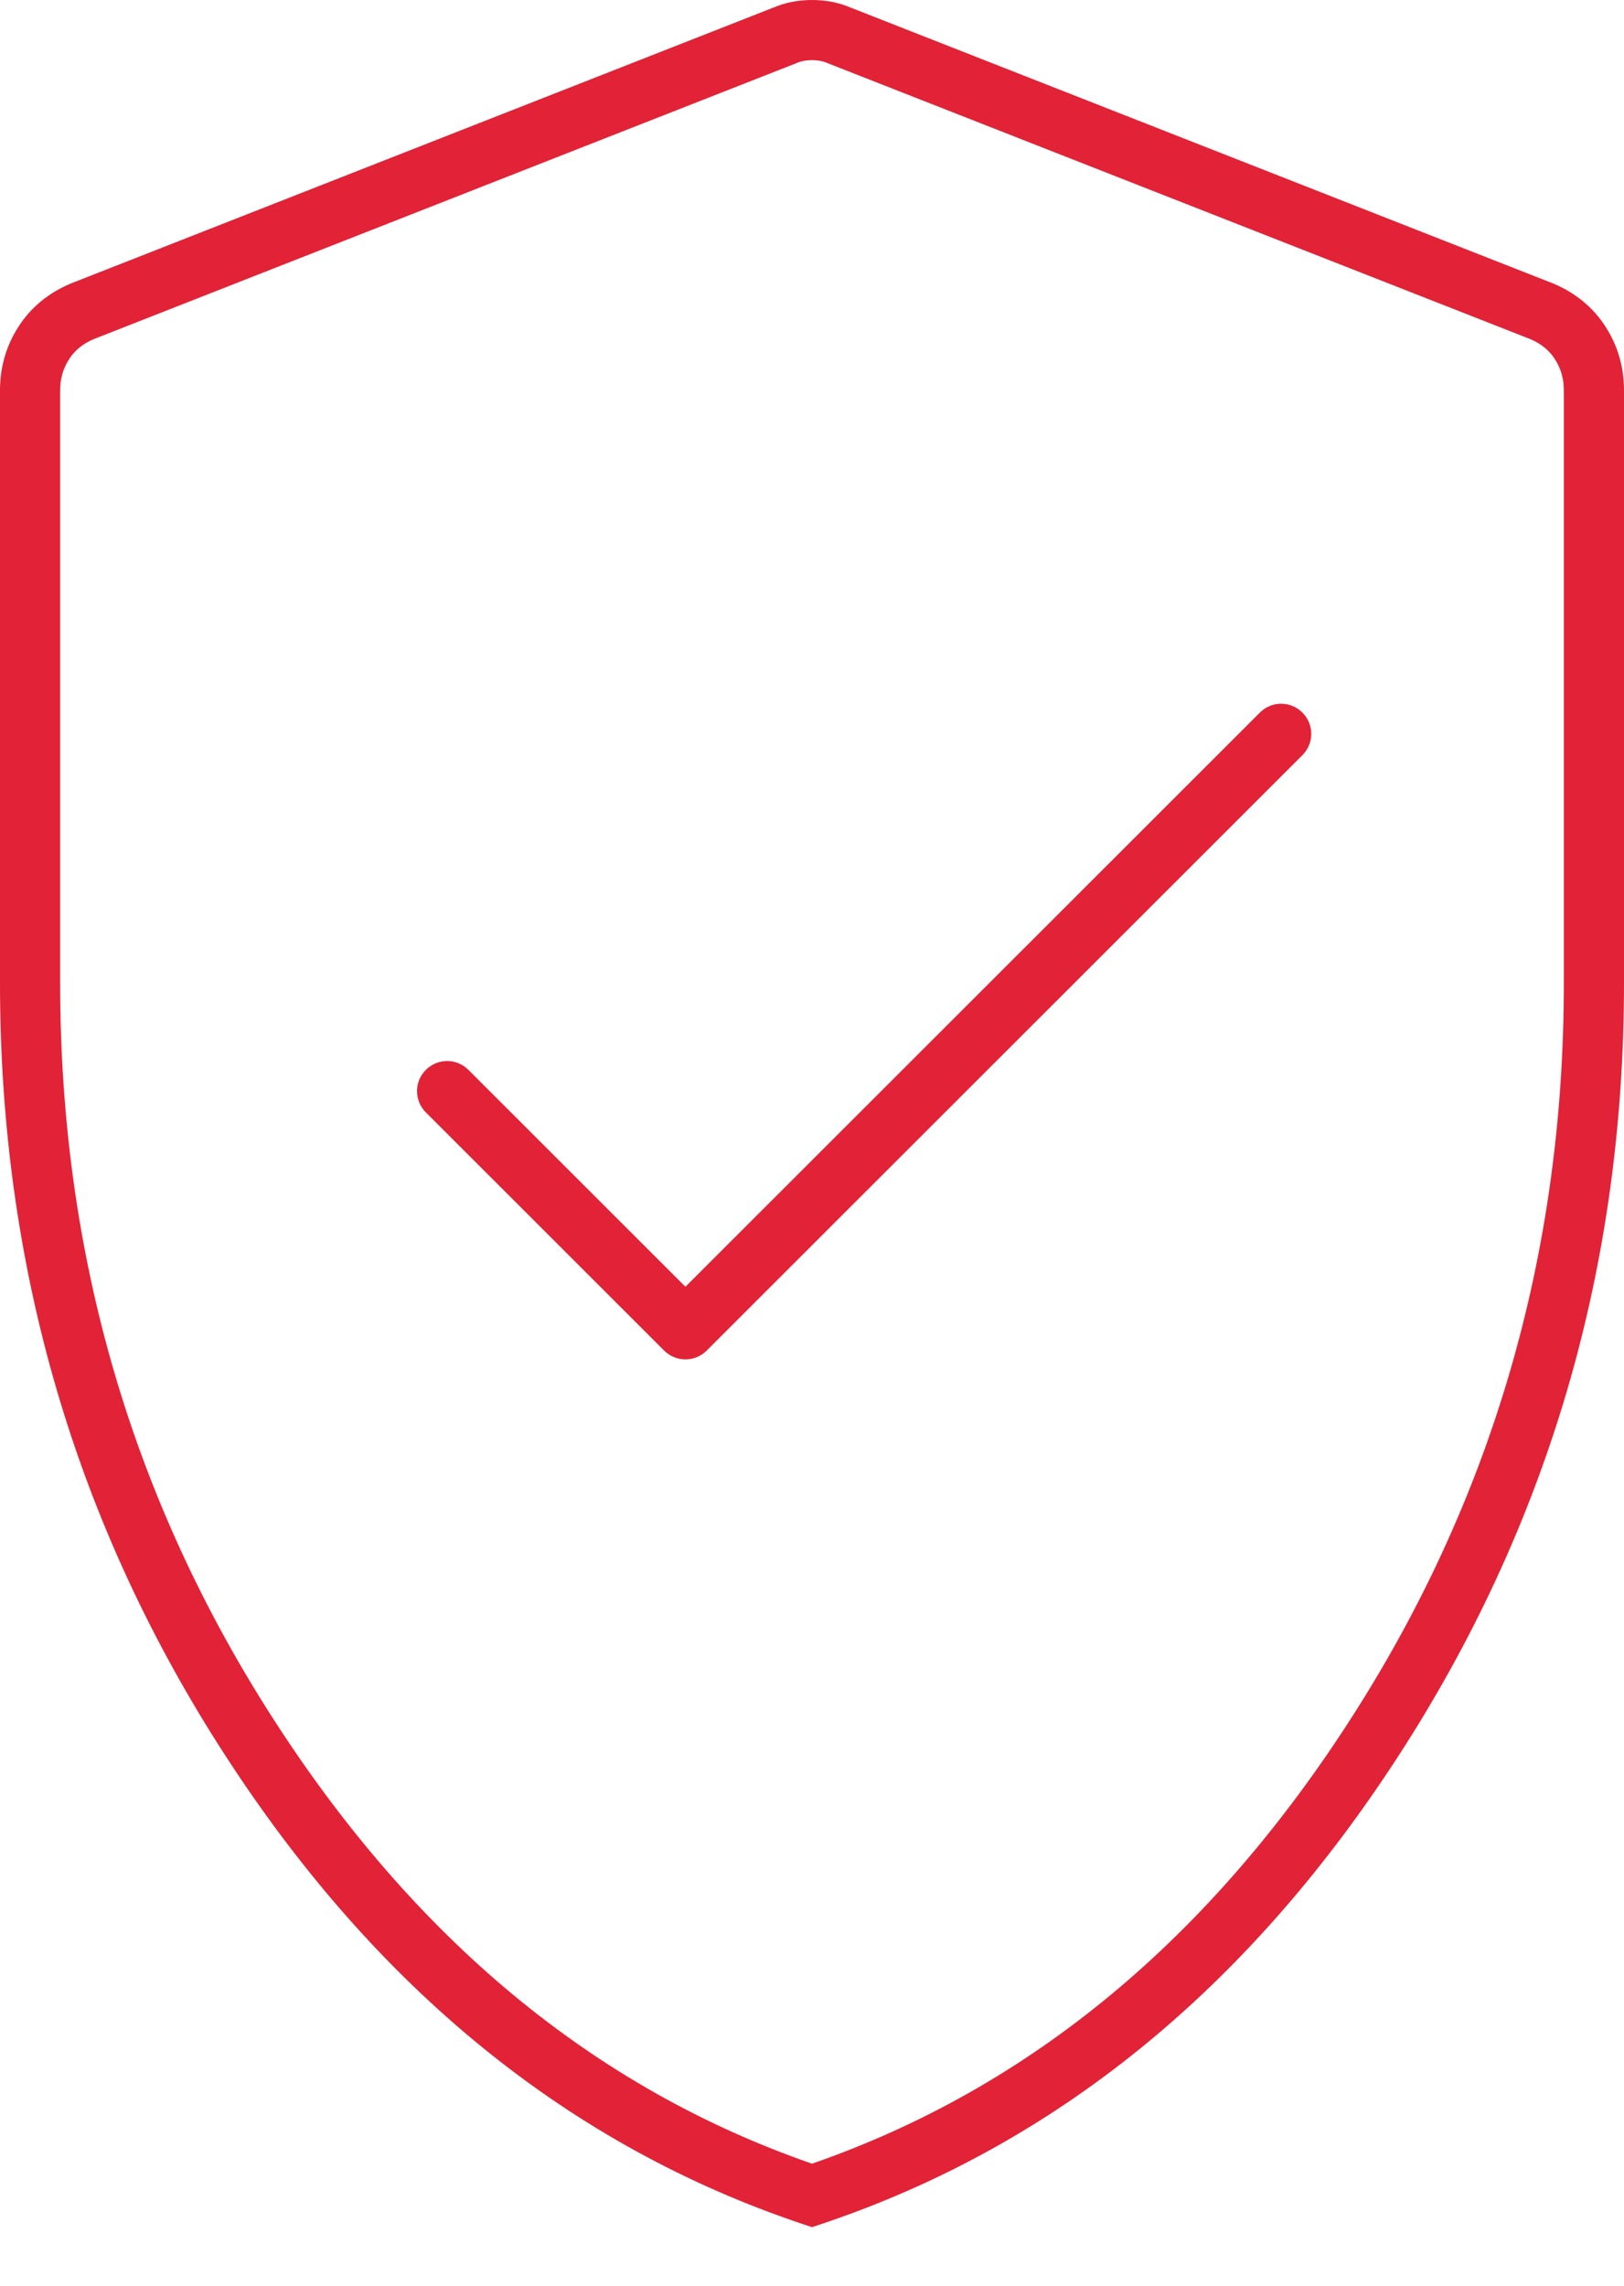 <?xml version="1.0" encoding="UTF-8"?> <svg xmlns="http://www.w3.org/2000/svg" width="27" height="38" viewBox="0 0 27 38" fill="none"><path d="M7.787 17.786C7.591 17.591 7.275 17.591 7.08 17.787C6.884 17.982 6.885 18.298 7.08 18.494L7.433 18.14L7.787 17.786ZM11.395 22.1L11.042 22.454C11.237 22.649 11.553 22.649 11.749 22.454L11.395 22.1ZM21.654 12.554C21.849 12.358 21.849 12.042 21.654 11.847C21.458 11.651 21.142 11.651 20.947 11.846L21.3 12.2L21.654 12.554ZM13.5 36.5L13.341 36.974L13.5 37.027L13.659 36.974L13.5 36.5ZM22.817 28.942L23.236 29.214L23.236 29.214L22.817 28.942ZM26.27 5.699L25.85 5.97L25.851 5.972L26.27 5.699ZM25.625 5.172L25.817 4.711L25.807 4.707L25.625 5.172ZM13.959 0.592L13.758 1.049L13.767 1.053L13.777 1.057L13.959 0.592ZM13.041 0.592L13.223 1.057L13.233 1.053L13.242 1.049L13.041 0.592ZM1.375 5.172L1.193 4.707L1.183 4.711L1.375 5.172ZM0.73 5.699L1.149 5.972L1.15 5.97L0.73 5.699ZM4.183 28.942L4.603 28.669L4.603 28.669L4.183 28.942ZM7.433 18.14L7.08 18.494L11.042 22.454L11.395 22.1L11.749 21.746L7.787 17.786L7.433 18.14ZM11.395 22.1L11.749 22.454L21.654 12.554L21.3 12.2L20.947 11.846L11.042 21.746L11.395 22.1ZM13.5 36.5L13.659 36.974C17.536 35.674 20.728 33.074 23.236 29.214L22.817 28.942L22.397 28.669C19.994 32.367 16.975 34.807 13.341 36.026L13.5 36.5ZM22.817 28.942L23.236 29.214C25.745 25.352 27 21.058 27 16.345H26.5H26C26 20.869 24.799 24.974 22.397 28.669L22.817 28.942ZM26.5 6.492H27C27 6.106 26.898 5.746 26.689 5.426L26.27 5.699L25.851 5.972C25.949 6.122 26 6.291 26 6.492H26.5ZM26.27 5.699L26.691 5.428C26.48 5.101 26.181 4.862 25.817 4.711L25.625 5.172L25.433 5.634C25.625 5.714 25.758 5.827 25.85 5.97L26.27 5.699ZM13.959 0.592L14.161 0.134C13.952 0.042 13.73 0 13.5 0V0.5V1C13.605 1 13.689 1.019 13.758 1.049L13.959 0.592ZM13.5 0.5V0C13.27 0 13.048 0.042 12.839 0.134L13.041 0.592L13.242 1.049C13.311 1.019 13.395 1 13.5 1V0.5ZM1.375 5.172L1.183 4.711C0.819 4.862 0.52 5.101 0.309 5.428L0.73 5.699L1.15 5.97C1.242 5.827 1.374 5.714 1.567 5.634L1.375 5.172ZM0.73 5.699L0.311 5.426C0.102 5.746 0 6.106 0 6.492H0.5H1C1 6.291 1.051 6.122 1.149 5.972L0.73 5.699ZM0.5 16.345H0C0 21.058 1.254 25.352 3.764 29.214L4.183 28.942L4.603 28.669C2.201 24.974 1 20.869 1 16.345H0.5ZM4.183 28.942L3.764 29.214C6.272 33.074 9.464 35.674 13.341 36.974L13.5 36.5L13.659 36.026C10.025 34.807 7.006 32.367 4.603 28.669L4.183 28.942ZM26.5 6.492H26V16.345H26.5H27V6.492H26.5ZM0.5 16.345H1V6.492H0.5H0V16.345H0.5ZM1.375 5.172L1.558 5.638L13.223 1.057L13.041 0.592L12.858 0.126L1.193 4.707L1.375 5.172ZM13.959 0.592L13.777 1.057L25.442 5.638L25.625 5.172L25.807 4.707L14.142 0.126L13.959 0.592Z" fill="#E22236"></path></svg> 